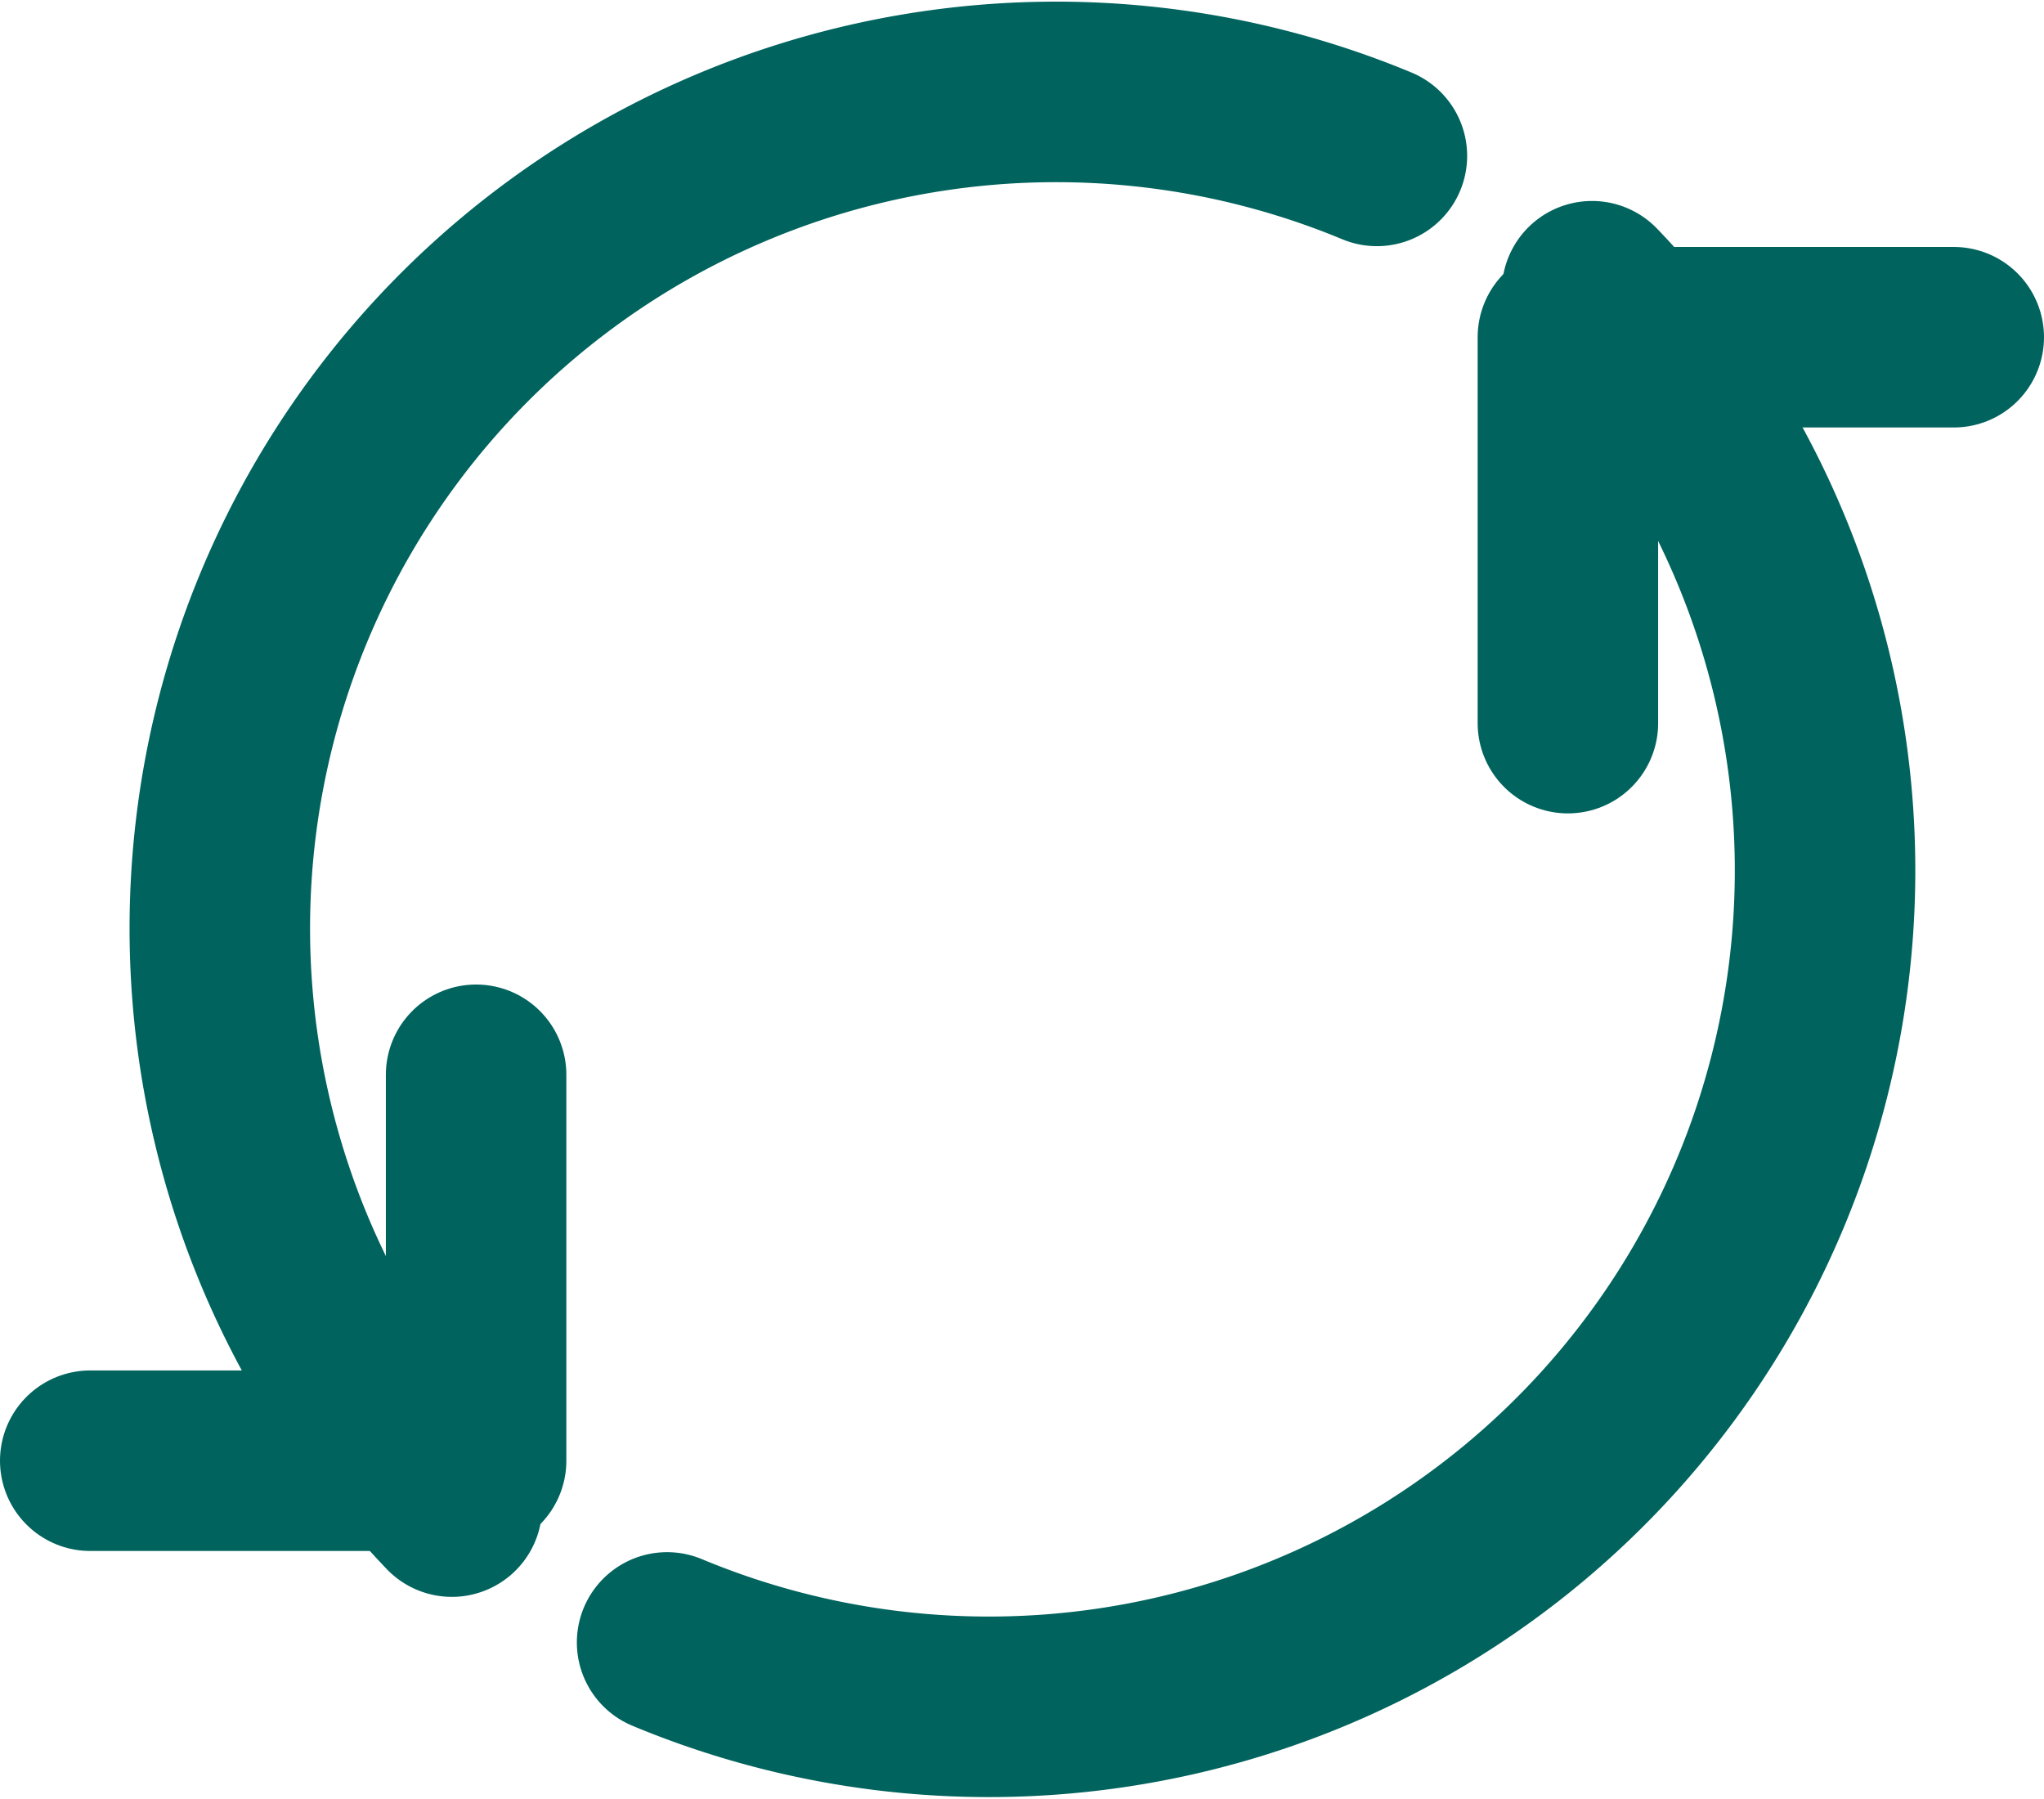 <svg xmlns="http://www.w3.org/2000/svg" width="25.48" height="22.418" viewBox="0 0 25.48 22.418"><g transform="translate(1.125 1.143)"><path d="M7.74,55.656v4.81H2.93" transform="translate(-2.93 -43.403)" fill="none" stroke="#00635d" stroke-linecap="round" stroke-linejoin="round" stroke-width="2.25"/><path d="M73.242,25.31V20.5h4.81" transform="translate(-54.822 -17.44)" fill="none" stroke="#00635d" stroke-linecap="round" stroke-linejoin="round" stroke-width="2.25"/><path d="M43.74,20.488a10.424,10.424,0,0,1-11.53,16.841" transform="translate(-25.019 -18.001)" fill="none" stroke="#00635d" stroke-linecap="round" stroke-linejoin="round" stroke-width="2.25"/><path d="M11.719,26.435A10.425,10.425,0,0,1,23.25,9.6" transform="translate(-7.211 -8.8)" fill="none" stroke="#00635d" stroke-linecap="round" stroke-linejoin="round" stroke-width="2.25"/></g></svg>